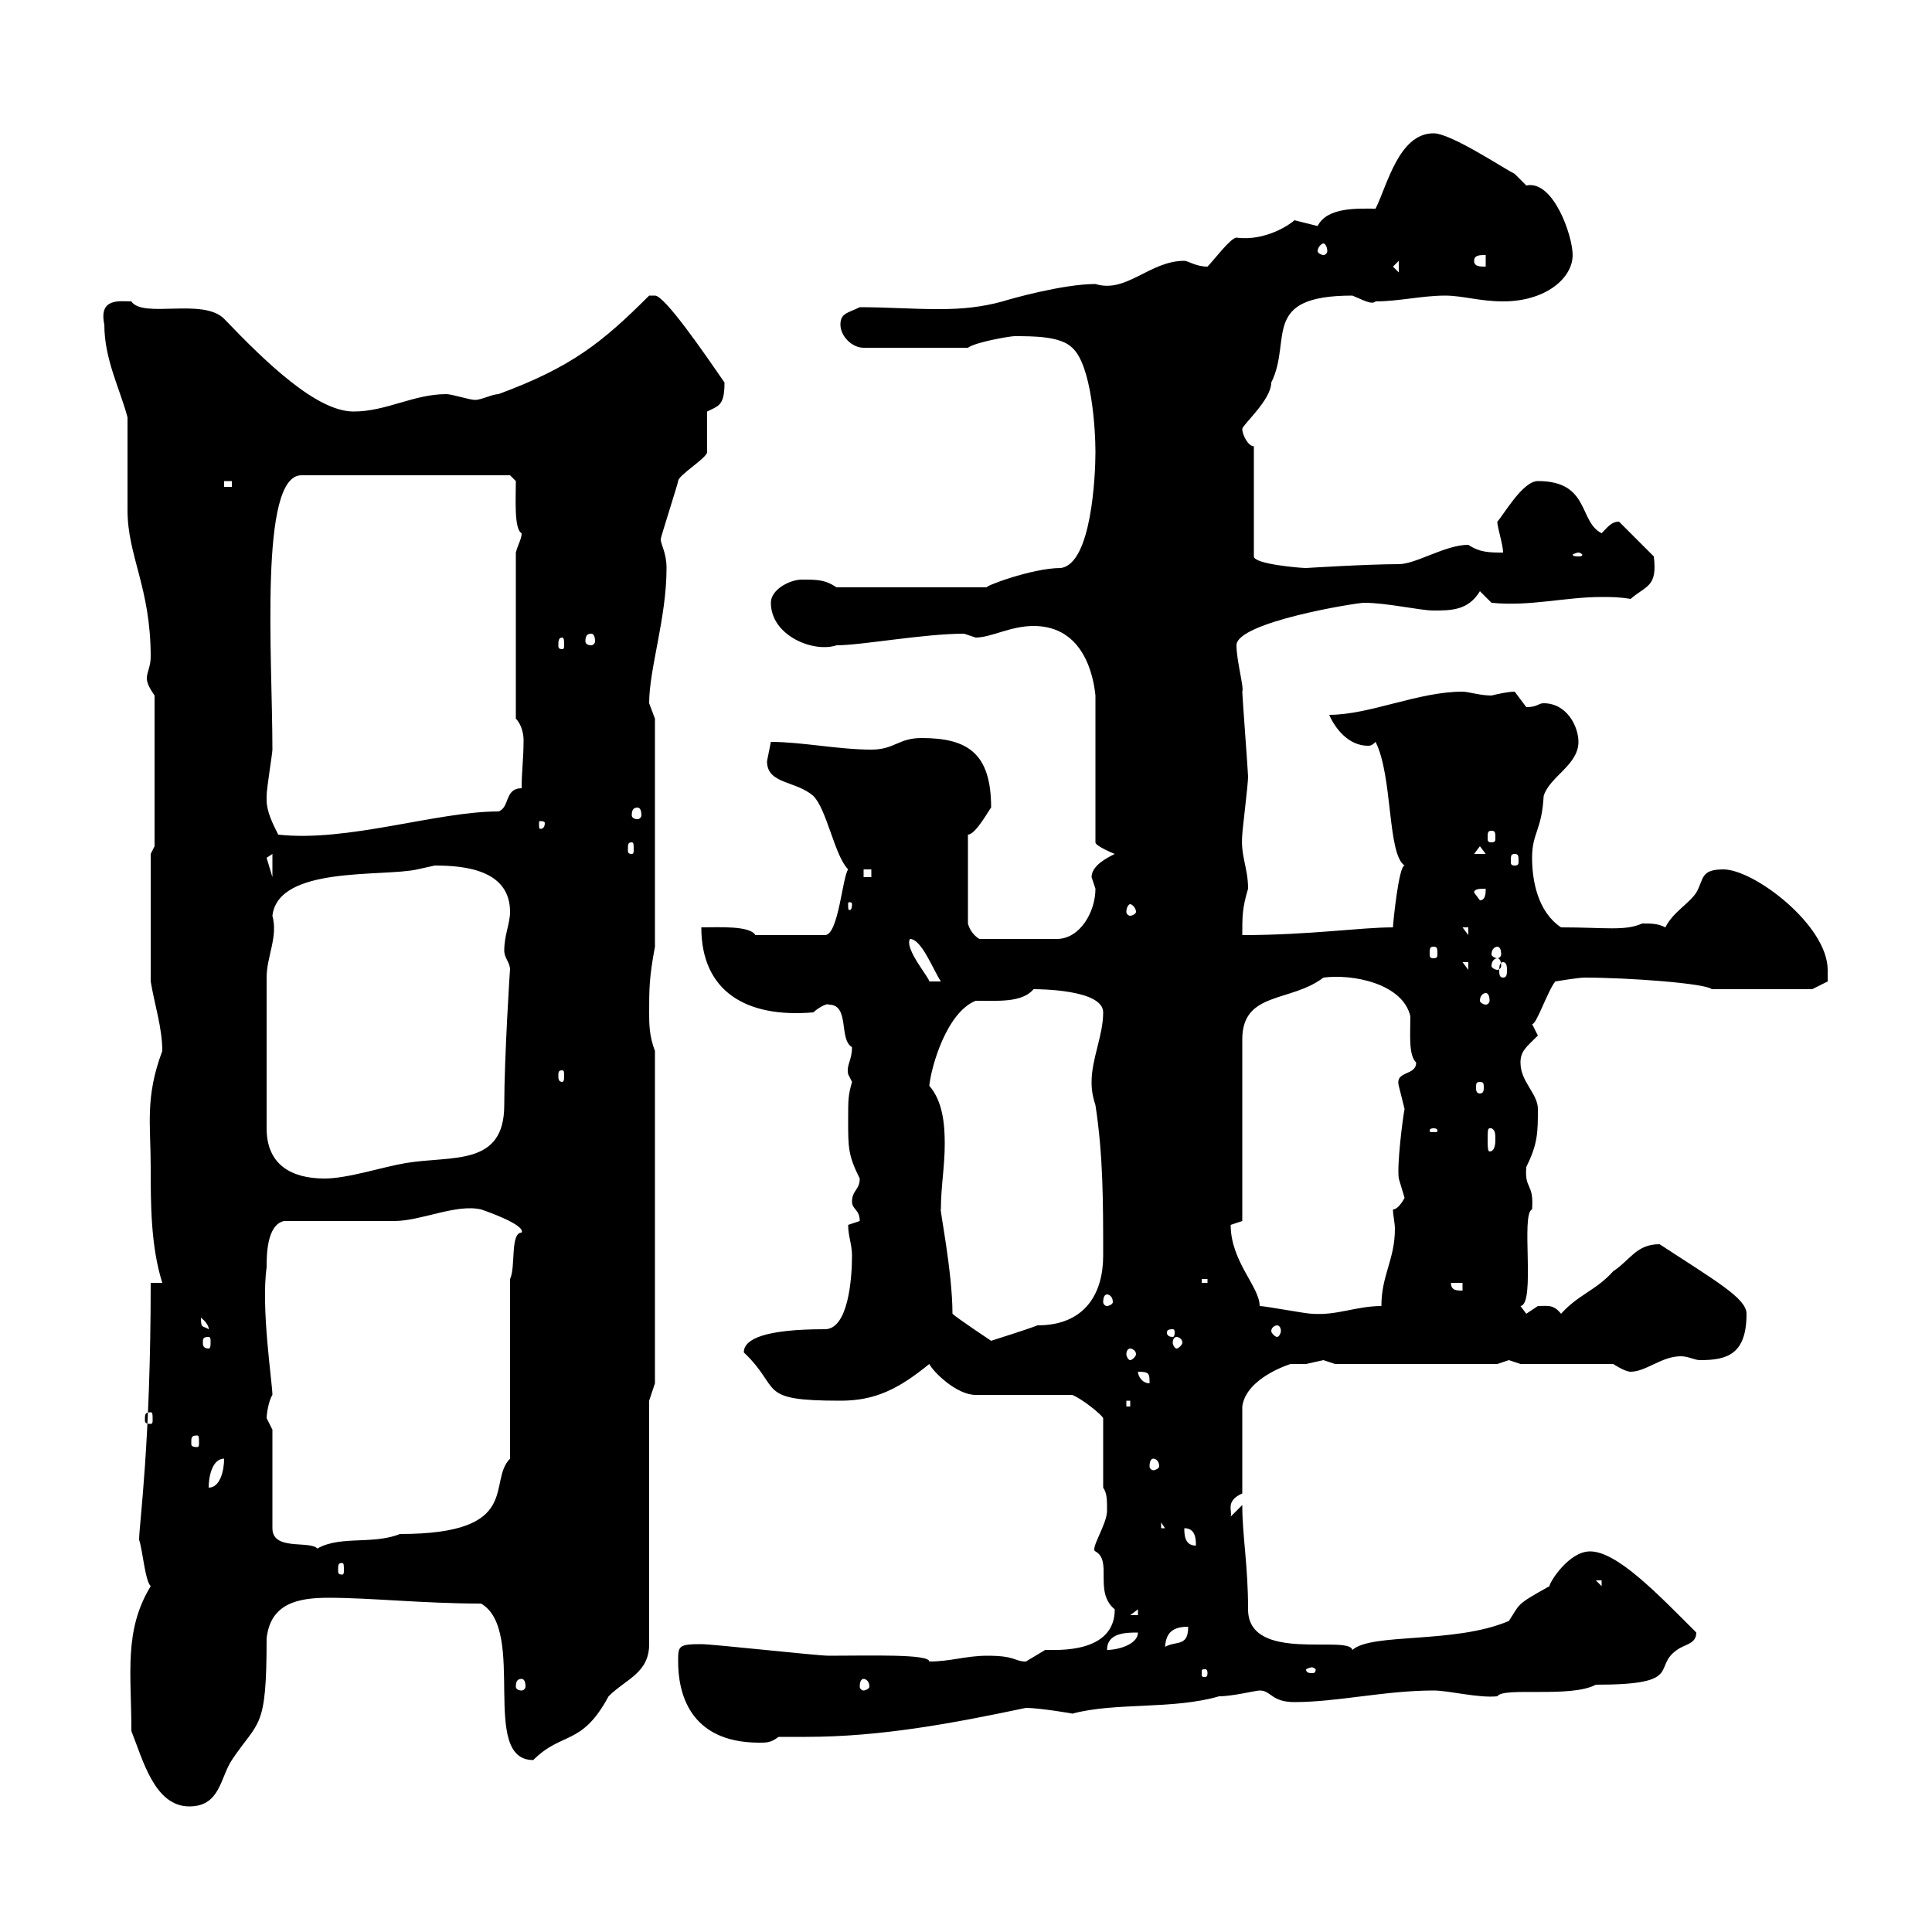 <svg xmlns="http://www.w3.org/2000/svg" xmlns:xlink="http://www.w3.org/1999/xlink" width="300" height="300"><path d="M20.40 268.80C22.20 273.30 24 280.50 29.40 280.50C34.20 280.50 34.20 276 36 273.30C40.20 267 41.40 268.80 41.40 254.40C42 249 46.20 248.10 51 248.10C57.60 248.10 65.70 249 74.70 249C81.90 253.20 74.40 273.30 82.80 273.30C87.30 268.80 90.30 271.20 94.50 263.40C97.20 260.70 100.80 259.80 100.80 255.30L100.80 217.50L101.70 214.80L101.70 163.20C100.80 160.80 100.80 159 100.80 157.20C100.80 153.60 100.80 151.80 101.70 147L101.70 111.60C101.70 111.60 100.80 109.20 100.80 109.20C100.80 103.80 103.50 96 103.50 88.20C103.50 85.80 102.60 84.60 102.60 83.70C102.60 83.40 105.30 75 105.30 74.70C105.30 73.80 109.80 71.10 109.80 70.20C109.80 69.30 109.80 64.80 109.80 63.90C111.60 63 112.50 63 112.50 59.40C109.20 54.60 103.20 45.90 101.70 45.90C101.70 45.90 100.80 45.90 100.80 45.90C93.60 53.10 88.80 57 77.40 61.20C76.50 61.20 74.70 62.10 73.80 62.10C72.90 62.10 70.20 61.20 69.30 61.20C64.20 61.20 60 63.90 54.90 63.90C49.20 63.90 41.40 56.40 34.80 49.50C31.50 46.20 22.20 49.50 20.40 46.80C18.60 46.80 15.30 46.20 16.20 50.40C16.20 55.80 18.60 60.30 19.80 64.80C19.80 66.60 19.80 77.40 19.80 79.20C19.80 86.40 23.40 91.20 23.40 102C23.40 103.50 22.80 104.40 22.80 105.30C22.80 106.20 23.40 107.10 24 108L24 131.40L23.40 132.60L23.40 152.40C24 156 25.20 159.60 25.20 163.20C22.50 170.40 23.40 174.60 23.40 181.20C23.40 186.90 23.40 193.50 25.20 199.20L23.40 199.20C23.40 224.40 21.60 236.70 21.60 239.10C22.20 240.90 22.50 245.40 23.40 246.30C19.20 253.20 20.40 259.80 20.40 268.80ZM105.30 258C105.30 262.50 106.80 270.60 117.90 270.60C119.10 270.60 119.70 270.60 120.90 269.70C122.40 269.70 123.60 269.70 125.10 269.70C136.80 269.70 147.90 267.60 159.30 265.20C161.40 265.20 166.80 266.10 166.50 266.10C173.10 264.30 182.10 265.50 189.30 263.40C191.40 263.40 195 262.50 195.60 262.50C197.40 262.50 197.40 264.30 201 264.30C207.60 264.30 215.10 262.50 222.60 262.50C225 262.50 229.50 263.70 232.50 263.40C233.40 261.90 243.90 263.70 247.80 261.60C261.60 261.60 256.50 258.90 260.40 256.20C261.60 255.30 263.40 255.30 263.40 253.50C257.40 247.50 251.10 240.90 246.90 240.90C243.60 240.90 240.60 245.70 240.60 246.30C235.20 249.30 236.10 249 234.30 251.70C225.90 255.30 213 253.50 210 256.20C209.40 253.80 193.80 258.30 193.80 249.90C193.80 243 192.90 238.50 192.90 233.70L191.10 235.50C191.40 234.60 190.20 233.10 192.90 231.90L192.90 218.40C193.50 213.90 200.40 211.80 200.40 211.80C200.70 211.80 201.60 211.80 202.80 211.80C202.80 211.80 205.50 211.20 205.50 211.20C205.50 211.20 207.30 211.80 207.30 211.80L232.50 211.80C232.50 211.80 234.30 211.20 234.30 211.20C234.30 211.20 236.10 211.80 236.10 211.80L250.50 211.80C250.50 211.80 252.30 213 253.20 213C255.60 213 258 210.60 261 210.60C262.20 210.60 263.10 211.20 264 211.20C268.20 211.20 271.20 210.30 271.20 204C271.20 201.60 266.40 198.90 257.70 193.20C254.10 193.20 253.20 195.60 250.50 197.40C247.80 200.40 245.10 201 242.40 204C241.20 202.50 240.30 202.80 238.80 202.80C238.80 202.80 237 204 237 204C237 204 236.10 202.80 236.10 202.80C238.50 202.50 236.10 188.40 237.90 187.80C238.20 183.60 236.70 184.80 237 181.20C238.80 177.60 238.80 175.80 238.80 172.20C238.80 169.80 236.10 168 236.10 165C236.10 163.20 237 162.60 238.80 160.80C238.80 160.80 237.90 159 237.90 159C238.50 159.30 240.30 153.90 241.50 152.40C241.50 152.40 245.10 151.80 246 151.80C252.90 151.80 264.90 152.70 265.80 153.60L281.40 153.60L283.80 152.40C283.80 152.40 283.80 151.80 283.80 150.60C283.80 143.70 272.40 135 267.60 135C264 135 264.60 136.50 263.40 138.60C262.20 140.40 259.80 141.60 258.60 144C257.40 143.40 256.50 143.40 255 143.40C252.30 144.60 249.30 144 242.40 144C238.80 141.60 237.90 136.80 237.90 133.20C237.90 129.30 239.40 129 239.70 123.60C240.60 120.60 245.10 118.80 245.10 115.20C245.10 112.80 243.30 109.20 239.70 109.20C238.80 109.20 238.80 109.80 237 109.80C237 109.80 235.20 107.40 235.20 107.40C234.30 107.40 232.80 107.70 231.60 108C229.80 108 228 107.40 227.10 107.40C220.20 107.40 212.70 111 206.40 111C207.30 113.10 209.40 115.80 212.40 115.80C212.70 115.80 213 115.80 213.60 115.20C216.30 120.60 215.40 132.60 218.10 134.40C217.20 134.40 216.30 143.40 216.30 144C211.20 144 203.40 145.20 192.90 145.20C192.90 142.20 192.90 141 193.80 138C193.80 134.70 192.60 132.90 192.90 129.60C192.90 129 193.80 121.80 193.80 120.60C193.80 120 192.90 108 192.90 107.40C193.20 106.80 192 102.60 192 100.20C192 96.60 210.60 93.60 211.80 93.60C215.40 93.60 220.50 94.80 222.60 94.80C225.30 94.80 228 94.80 229.80 91.80L231.60 93.60C237.60 94.20 243 92.70 248.70 92.70C250.20 92.70 251.40 92.70 253.20 93C255.60 90.90 257.40 91.20 256.80 86.40L251.40 81C250.20 81 249.60 81.90 248.70 82.80C245.10 81 246.90 74.70 238.80 74.70C236.40 74.70 233.40 80.10 232.50 81C232.50 81.90 233.40 84.60 233.40 85.80C231.30 85.80 229.80 85.80 228 84.60C224.40 84.60 219.90 87.60 217.20 87.60C212.40 87.60 202.80 88.20 202.80 88.20C201.90 88.20 194.70 87.60 194.70 86.40L194.70 69.30C193.80 69.30 192.90 67.50 192.90 66.60C192.90 66 197.40 62.10 197.40 59.40C200.70 52.80 195.60 45.90 210 45.90C211.50 46.50 213 47.40 213.60 46.80C217.20 46.80 220.80 45.90 224.40 45.90C227.10 45.90 229.80 46.80 233.40 46.80C240 46.80 244.20 43.20 244.20 39.60C244.20 36.60 241.20 27.90 237 28.80C237 28.80 235.20 27 235.20 27C233.40 26.10 225.30 20.70 222.60 20.70C217.20 20.70 215.40 28.80 213.60 32.40C210.90 32.40 206.10 32.10 204.60 35.10C204.60 35.10 201 34.20 201 34.20C200.40 34.80 196.50 37.50 192 36.90C191.10 36.90 188.40 40.50 187.50 41.40C185.70 41.40 184.50 40.50 183.90 40.50C178.50 40.50 174.90 45.60 170.10 44.10C165 44.10 156.60 46.50 155.70 46.80C152.40 47.70 149.40 48 145.80 48C141.60 48 137.70 47.70 133.50 47.70C131.70 48.60 130.50 48.60 130.50 50.40C130.50 52.20 132.30 54 134.10 54L150.30 54C151.50 53.10 156.90 52.20 157.50 52.20C160.50 52.20 164.70 52.20 166.50 54C169.50 56.70 170.10 66.60 170.10 70.20C170.10 73.80 169.50 87.60 164.70 88.20C160.20 88.20 152.40 91.20 153.30 91.20L129.90 91.20C128.10 90 126.90 90 124.50 90C122.70 90 119.70 91.50 119.70 93.60C119.70 98.70 126.30 101.40 129.90 100.20C133.80 100.20 143.40 98.40 149.70 98.40C149.70 98.40 151.50 99 151.50 99C153.90 99 156.90 97.20 160.50 97.20C168.30 97.20 169.80 105 170.10 108L170.10 130.80C170.10 131.40 173.10 132.60 173.10 132.60C171.90 133.20 169.50 134.40 169.50 136.20C169.50 136.20 170.10 138 170.10 138C170.10 141.60 167.70 145.80 164.10 145.80L152.10 145.80C151.50 145.50 150.60 144.60 150.30 143.40L150.30 129.60C151.50 129.60 153.60 125.70 153.90 125.40C153.90 117 150.30 114.60 143.10 114.60C139.50 114.60 138.90 116.40 135.30 116.40C130.20 116.40 124.50 115.20 119.70 115.20C119.70 115.20 119.10 118.20 119.10 118.20C119.10 121.80 123.60 121.20 126.30 123.60C128.40 125.70 129.60 132.90 131.70 135C130.80 136.20 130.20 145.20 128.10 145.20L117.30 145.20C116.40 143.70 111.60 144 108.90 144C108.90 153.90 115.80 158.10 126.30 157.20C126.90 156.60 128.40 155.70 128.70 156C132 156 130.20 161.40 132.30 162.60C132.30 164.70 131.40 165.30 131.70 166.80C131.70 166.80 132.30 168 132.30 168C131.70 170.10 131.70 170.70 131.70 174C131.70 178.20 131.70 179.40 133.50 183C133.50 184.80 132.30 184.80 132.30 186.60C132.30 187.80 133.50 187.80 133.50 189.60C133.50 189.60 131.70 190.20 131.70 190.20C131.70 192 132.30 193.20 132.30 195C132.30 198.60 131.70 206.40 128.10 206.40C118.80 206.40 115.50 207.90 115.50 210C121.50 215.70 117.30 217.50 130.50 217.50C135.90 217.50 139.50 215.70 144.30 211.80C144.90 213 148.50 216.60 151.50 216.60L166.50 216.60C168 217.20 171 219.60 171.30 220.20L171.30 231C171.90 231.90 171.90 232.80 171.90 234.60C171.90 236.70 169.20 240.60 170.10 240.90C172.80 242.40 169.80 247.20 173.10 249.90C173.10 256.80 164.10 256.20 162.30 256.20C162.30 256.20 159.30 258 159.30 258C157.50 258 157.80 257.10 153.30 257.10C150 257.10 147.60 258 144.30 258C144.30 256.80 135 257.10 128.70 257.10C126.90 257.10 110.70 255.30 108.90 255.30C105.30 255.30 105.30 255.60 105.30 258ZM81 260.70C81.30 260.70 81.60 261 81.60 261.90C81.60 262.20 81.30 262.50 81 262.50C80.40 262.50 80.10 262.20 80.10 261.90C80.10 261 80.40 260.70 81 260.70ZM134.10 260.70C134.40 260.70 135 261 135 261.90C135 262.20 134.40 262.50 134.10 262.50C133.80 262.50 133.50 262.20 133.50 261.90C133.50 261 133.80 260.70 134.10 260.70ZM187.50 259.80C187.50 260.40 187.20 260.40 187.20 260.40C186.60 260.40 186.60 260.40 186.60 259.80C186.60 259.20 186.60 259.20 187.20 259.20C187.20 259.20 187.50 259.20 187.50 259.80ZM203.70 258.90C204 258.90 204.30 259.20 204.30 259.20C204.30 259.80 204 259.80 203.70 259.80C203.40 259.80 202.80 259.80 202.80 259.20C202.80 259.20 203.40 258.90 203.70 258.90ZM176.70 253.50C176.70 255.30 173.70 256.20 171.90 256.20C171.90 253.50 174.90 253.50 176.70 253.50ZM184.50 252.60C184.50 256.20 182.10 254.40 180.30 256.20L180.90 256.20C180.90 253.50 182.10 252.60 184.50 252.60ZM176.70 249.90L176.70 250.80L175.50 250.80ZM247.80 245.40L248.70 245.40L248.70 246.30ZM53.10 242.70C53.40 242.70 53.40 243 53.40 243.90C53.40 244.20 53.40 244.50 53.10 244.50C52.50 244.50 52.50 244.20 52.50 243.90C52.50 243 52.50 242.70 53.10 242.70ZM42.30 222C42.30 222 41.40 220.20 41.40 220.20C41.40 219.60 41.70 217.50 42.30 216.60C42.30 214.80 40.50 203.10 41.40 196.80C41.40 195 41.40 190.20 44.10 189.60C46.80 189.60 58.50 189.60 61.20 189.60C65.40 189.60 70.80 186.90 74.70 187.80C75.60 188.10 81.60 190.20 81 191.40C79.20 191.40 80.10 196.80 79.20 198.60L79.20 226.50C75.60 230.10 81.30 238.20 62.10 238.20C57.60 240 52.20 238.20 48.60 240.90L49.50 240.90C49.20 238.80 42.30 241.20 42.30 237.30ZM183.90 237.30C185.70 237.30 185.70 239.10 185.70 240C183.90 240 183.90 238.20 183.90 237.30ZM180.30 236.40L180.90 237.30L180.30 237.30ZM34.80 226.50C34.80 228.30 34.20 231 32.40 231C32.40 229.20 33 226.50 34.80 226.50ZM179.10 226.50C179.40 226.50 180 226.80 180 227.70C180 228 179.40 228.30 179.10 228.30C178.80 228.30 178.50 228 178.50 227.70C178.50 226.80 178.80 226.50 179.10 226.50ZM30.60 222.90C30.90 222.90 30.90 223.20 30.90 224.10C30.90 224.40 30.90 224.70 30.60 224.70C29.70 224.70 29.70 224.40 29.70 224.10C29.70 223.20 29.70 222.90 30.60 222.90ZM23.40 219.30C23.70 219.30 23.70 219.60 23.70 220.50C23.70 220.80 23.70 221.10 23.40 221.10C22.50 221.10 22.50 220.80 22.50 220.50C22.50 219.60 22.50 219.30 23.40 219.30ZM174.90 217.50L175.50 217.50L175.50 218.40L174.90 218.40ZM176.70 213C178.50 213 178.50 213.30 178.50 214.80C177.30 214.80 176.70 213.60 176.70 213ZM175.50 209.40C175.80 209.40 176.40 209.70 176.40 210.30C176.40 210.60 175.80 211.20 175.50 211.20C175.20 211.20 174.90 210.60 174.90 210.30C174.90 209.70 175.20 209.40 175.50 209.40ZM32.40 207.60C32.70 207.60 32.70 207.90 32.70 208.50C32.70 208.80 32.70 209.40 32.40 209.40C31.50 209.40 31.50 208.80 31.50 208.50C31.50 207.90 31.50 207.60 32.40 207.60ZM147.90 204C147.90 197.40 145.80 187.20 146.10 187.80C146.10 184.20 146.70 181.20 146.70 177.60C146.70 174.60 146.40 171 144.30 168.60C144.60 165.60 147 157.20 151.50 155.40C155.10 155.40 158.70 155.70 160.50 153.60C161.10 153.60 171.30 153.60 171.30 157.20C171.30 160.80 169.50 164.40 169.50 168C169.50 168.60 169.50 169.80 170.10 171.60C171.30 179.40 171.30 186.60 171.30 195C171.30 200.70 168.60 205.80 161.10 205.80C159.60 206.40 154.80 207.90 153.90 208.20C153.90 208.20 148.50 204.60 147.90 204ZM182.70 207.60C183 207.60 183.60 207.90 183.60 208.50C183.60 208.80 183 209.40 182.70 209.40C182.40 209.40 182.10 208.80 182.10 208.50C182.10 207.90 182.40 207.60 182.70 207.60ZM182.10 206.40C182.40 206.40 182.40 206.70 182.40 207C182.40 207 182.40 207.60 182.10 207.60C181.20 207.60 181.20 207 181.20 207C181.20 206.70 181.20 206.40 182.10 206.40ZM31.20 204.60C32.70 205.80 32.40 206.70 32.40 206.40C31.50 205.80 31.20 206.40 31.20 204.60ZM198.30 205.80C198.60 205.80 198.90 206.10 198.90 206.70C198.90 207 198.60 207.60 198.30 207.60C198 207.60 197.40 207 197.40 206.70C197.40 206.10 198 205.80 198.30 205.80ZM195.60 202.80C195.60 199.80 191.10 195.90 191.10 190.20C191.10 190.20 192.90 189.60 192.90 189.60L192.90 161.40C192.90 153.90 200.40 155.70 205.50 151.80C210 151.20 217.80 152.70 219 157.80C219 160.80 218.70 163.80 219.90 165C219.90 167.10 216.60 166.20 217.20 168.60C217.20 168.60 218.10 172.20 218.10 172.20C217.80 173.70 216.90 180.90 217.20 183C217.20 183 218.10 186 218.10 186C218.10 186 217.20 187.80 216.30 187.80C216.30 188.70 216.60 189.90 216.60 190.80C216.60 195.60 214.50 198 214.50 202.80C210.60 202.80 207.60 204.30 203.70 204C202.80 204 196.50 202.80 195.60 202.80ZM171.90 201C172.20 201 172.80 201.30 172.80 202.20C172.80 202.50 172.20 202.80 171.90 202.80C171.60 202.80 171.30 202.50 171.30 202.20C171.30 201.30 171.60 201 171.90 201ZM225.30 199.20L227.10 199.20L227.10 200.40C226.20 200.40 225.30 200.40 225.30 199.20ZM186.60 198.60L187.50 198.60L187.50 199.20L186.60 199.20ZM41.40 175.20C41.40 166.20 41.40 156.30 41.40 151.80C41.40 148.50 43.20 145.50 42.30 142.20C43.20 134.40 59.40 136.20 64.80 135C64.80 135 67.50 134.40 67.50 134.40C72 134.40 79.20 135 79.20 141.60C79.20 143.40 78.30 145.20 78.30 147.60C78.30 148.80 79.20 149.40 79.20 150.60C79.20 150 78.30 164.40 78.30 171.60C78.30 181.20 70.20 179.40 63 180.60C59.40 181.20 54 183 50.40 183C45.30 183 41.40 180.90 41.40 175.20ZM231.60 175.20C232.20 175.50 232.20 176.10 232.20 177C232.20 177.30 232.20 178.80 231.30 178.80C231 178.80 231 177.90 231 177C231 175.80 231 175.20 231.30 175.20C231.30 175.20 231.60 175.20 231.60 175.20ZM222.60 175.20C223.20 175.20 223.20 175.50 223.20 175.50C223.20 175.80 223.20 175.80 222.60 175.80C222 175.80 222 175.80 222 175.50C222 175.50 222 175.20 222.60 175.20ZM229.80 168C230.40 168 230.40 168.30 230.40 168.90C230.40 169.20 230.40 169.80 229.80 169.80C229.20 169.80 229.20 169.20 229.20 168.90C229.20 168.30 229.20 168 229.80 168ZM87.30 166.20C87.60 166.20 87.60 166.50 87.60 167.10C87.60 167.40 87.60 168 87.30 168C86.70 168 86.70 167.40 86.70 167.10C86.70 166.50 86.70 166.20 87.30 166.20ZM230.70 154.20C231 154.20 231.30 154.50 231.30 155.40C231.30 155.70 231 156 230.70 156C230.40 156 229.80 155.70 229.80 155.40C229.80 154.50 230.40 154.20 230.70 154.20ZM141.30 145.80C143.10 145.80 144.90 150.60 146.10 152.40L144.30 152.40C144.30 151.80 140.40 147.30 141.30 145.80ZM227.10 149.40L228 149.40L228 150.60ZM233.40 149.40C234 149.40 234 150.30 234 150.60C234 151.20 234 151.80 233.40 151.80C232.80 151.80 232.80 151.20 232.80 150.60C232.80 150.30 232.80 149.40 233.40 149.40ZM232.50 148.80C232.80 148.80 233.10 149.10 233.10 150C233.10 150.30 232.80 150.60 232.50 150.60C232.20 150.60 231.60 150.30 231.60 150C231.60 149.10 232.20 148.80 232.50 148.80ZM222.60 147C223.20 147 223.20 147.30 223.20 148.20C223.20 148.50 223.20 148.80 222.60 148.80C222 148.80 222 148.50 222 148.20C222 147.30 222 147 222.60 147ZM232.50 147C232.80 147 233.10 147.30 233.10 148.20C233.10 148.50 232.80 148.80 232.50 148.80C232.20 148.80 231.60 148.50 231.60 148.20C231.60 147.30 232.20 147 232.50 147ZM227.10 144L228 144L228 145.20ZM175.50 140.40C175.80 140.40 176.40 141 176.40 141.60C176.40 141.90 175.80 142.20 175.50 142.20C175.20 142.20 174.90 141.90 174.90 141.60C174.90 141 175.20 140.40 175.50 140.40ZM132.30 140.40C132.30 141.30 132 141.30 132 141.30C131.70 141.30 131.70 141.30 131.70 140.40C131.70 140.10 131.70 140.10 132 140.10C132 140.10 132.30 140.10 132.30 140.40ZM228.90 138.60C228.90 138 229.80 138 230.70 138C230.70 138.60 230.70 139.80 229.80 139.80ZM134.10 135L135.30 135L135.30 136.20L134.10 136.20ZM42.30 132.60L42.30 136.20L41.40 133.20ZM235.20 132.60C235.80 132.60 235.80 132.90 235.80 133.80C235.80 134.10 235.80 134.40 235.20 134.40C234.60 134.40 234.60 134.10 234.60 133.80C234.60 132.90 234.60 132.60 235.20 132.60ZM229.80 131.40L230.70 132.60L228.90 132.60ZM98.10 130.80C98.40 130.80 98.40 131.10 98.40 132C98.40 132.30 98.40 132.60 98.10 132.60C97.50 132.60 97.50 132.30 97.50 132C97.50 131.10 97.50 130.80 98.10 130.80ZM41.40 124.20C41.40 124.20 41.40 123.60 41.40 123.60C41.40 122.40 42.30 117 42.30 116.40C42.30 102 40.20 73.80 46.80 73.80L79.20 73.80L80.10 74.70C80.10 77.40 79.80 82.20 81 82.80C81 83.70 80.40 84.60 80.10 85.80L80.10 111.60C81 112.50 81.30 114 81.30 114.90C81.30 117.90 81 119.70 81 122.40C78.30 122.40 79.20 125.40 77.40 126C67.80 126 54 130.80 43.20 129.60C42.30 127.80 41.40 126 41.40 124.20ZM231.60 129C232.20 129 232.20 129.30 232.20 130.20C232.20 130.50 232.20 130.80 231.60 130.80C231 130.80 231 130.50 231 130.20C231 129.30 231 129 231.60 129ZM84.60 127.80C84.60 128.70 84 128.70 84 128.70C83.70 128.70 83.70 128.70 83.70 127.80C83.70 127.50 83.70 127.50 84 127.50C84 127.50 84.60 127.50 84.60 127.80ZM99 125.40C99.30 125.40 99.60 125.70 99.60 126.60C99.60 126.90 99.30 127.20 99 127.20C98.40 127.20 98.10 126.90 98.10 126.60C98.10 125.70 98.40 125.40 99 125.40ZM87.30 99C87.60 99 87.60 99.60 87.60 100.20C87.60 100.50 87.60 100.80 87.30 100.80C86.70 100.80 86.70 100.50 86.70 100.20C86.70 99.60 86.70 99 87.30 99ZM91.80 98.40C92.10 98.40 92.40 98.70 92.40 99.60C92.40 99.90 92.10 100.20 91.80 100.20C91.20 100.20 90.90 99.90 90.90 99.60C90.90 98.70 91.20 98.40 91.80 98.40ZM245.10 85.80C245.40 85.80 245.70 86.10 245.70 86.10C245.70 86.40 245.40 86.40 245.10 86.40C244.80 86.40 244.20 86.40 244.20 86.10C244.20 86.10 244.80 85.80 245.10 85.80ZM34.80 74.70L36 74.70L36 75.60L34.80 75.60ZM216.30 41.40L217.20 40.50L217.20 42.30ZM228.90 40.50C228.90 39.60 229.80 39.60 230.70 39.60L230.70 41.40C229.80 41.40 228.90 41.40 228.90 40.50ZM205.50 37.80C205.80 37.80 206.10 38.40 206.10 39C206.10 39.30 205.80 39.60 205.50 39.60C205.20 39.60 204.60 39.30 204.60 39C204.60 38.40 205.20 37.80 205.50 37.80Z"/></svg>